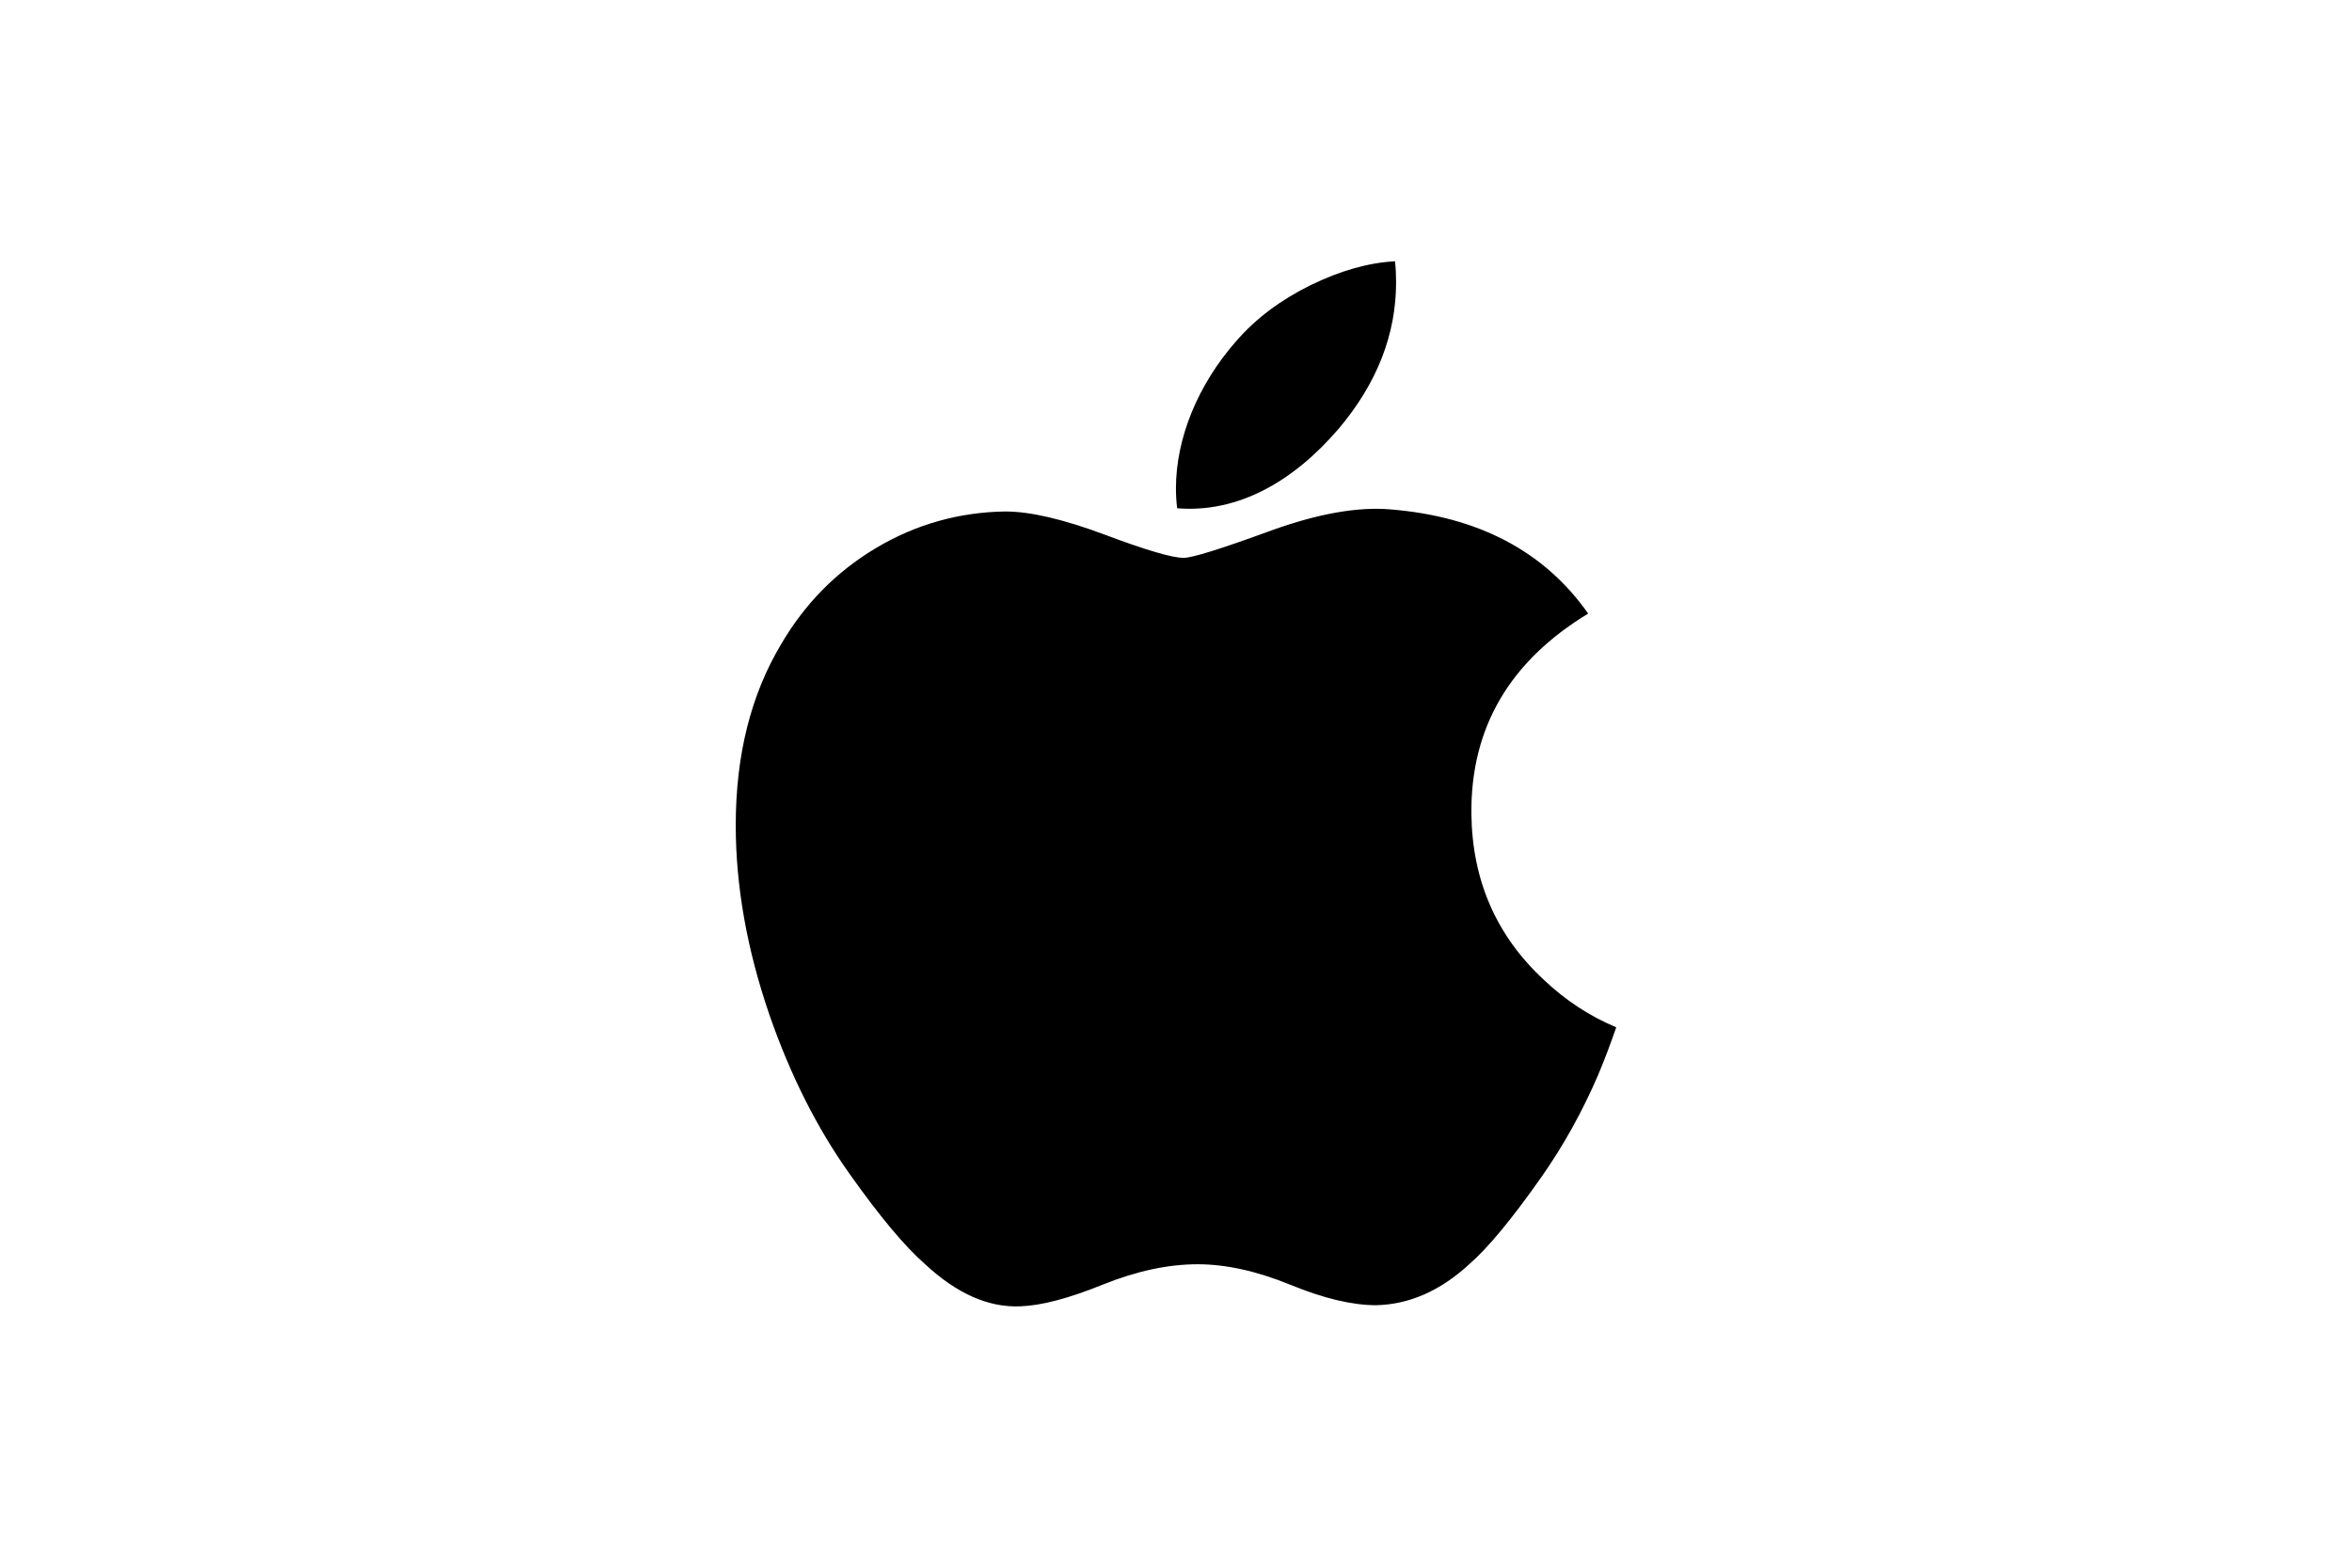 <?xml version="1.0" encoding="UTF-8"?>
<svg xmlns="http://www.w3.org/2000/svg" width="1200" height="800" viewBox="0 0 1200 800" fill="none">
  <path d="M815.203 548.963C807.138 567.596 797.59 584.748 786.529 600.517C771.451 622.014 759.106 636.894 749.592 645.158C734.844 658.721 719.041 665.667 702.12 666.062C689.972 666.062 675.322 662.605 658.27 655.593C641.16 648.614 625.438 645.157 611.061 645.157C595.983 645.157 579.812 648.614 562.516 655.593C545.193 662.606 531.238 666.26 520.568 666.622C504.342 667.313 488.168 660.169 472.024 645.157C461.719 636.17 448.831 620.763 433.39 598.937C416.825 575.628 403.206 548.601 392.536 517.786C381.109 484.504 375.381 452.275 375.381 421.072C375.381 385.33 383.104 354.503 398.574 328.67C410.731 307.92 426.905 291.552 447.148 279.536C467.391 267.52 489.264 261.396 512.819 261.005C525.707 261.005 542.609 264.992 563.612 272.827C584.557 280.688 598.005 284.675 603.901 284.675C608.309 284.675 623.249 280.013 648.574 270.72C672.524 262.101 692.737 258.532 709.297 259.938C754.168 263.559 787.879 281.248 810.298 313.115C770.168 337.431 750.316 371.487 750.711 415.176C751.073 449.206 763.419 477.525 787.681 500.01C798.677 510.446 810.956 518.512 824.618 524.24C821.656 532.832 818.528 541.062 815.203 548.963ZM712.293 144.004C712.293 170.676 702.548 195.581 683.125 218.632C659.685 246.036 631.334 261.87 600.589 259.372C600.177 256.018 599.97 252.643 599.97 249.265C599.97 223.659 611.117 196.256 630.913 173.85C640.795 162.505 653.365 153.073 668.607 145.548C683.816 138.135 698.202 134.036 711.733 133.334C712.128 136.9 712.293 140.466 712.293 144.004Z" fill="black"></path>
</svg>
